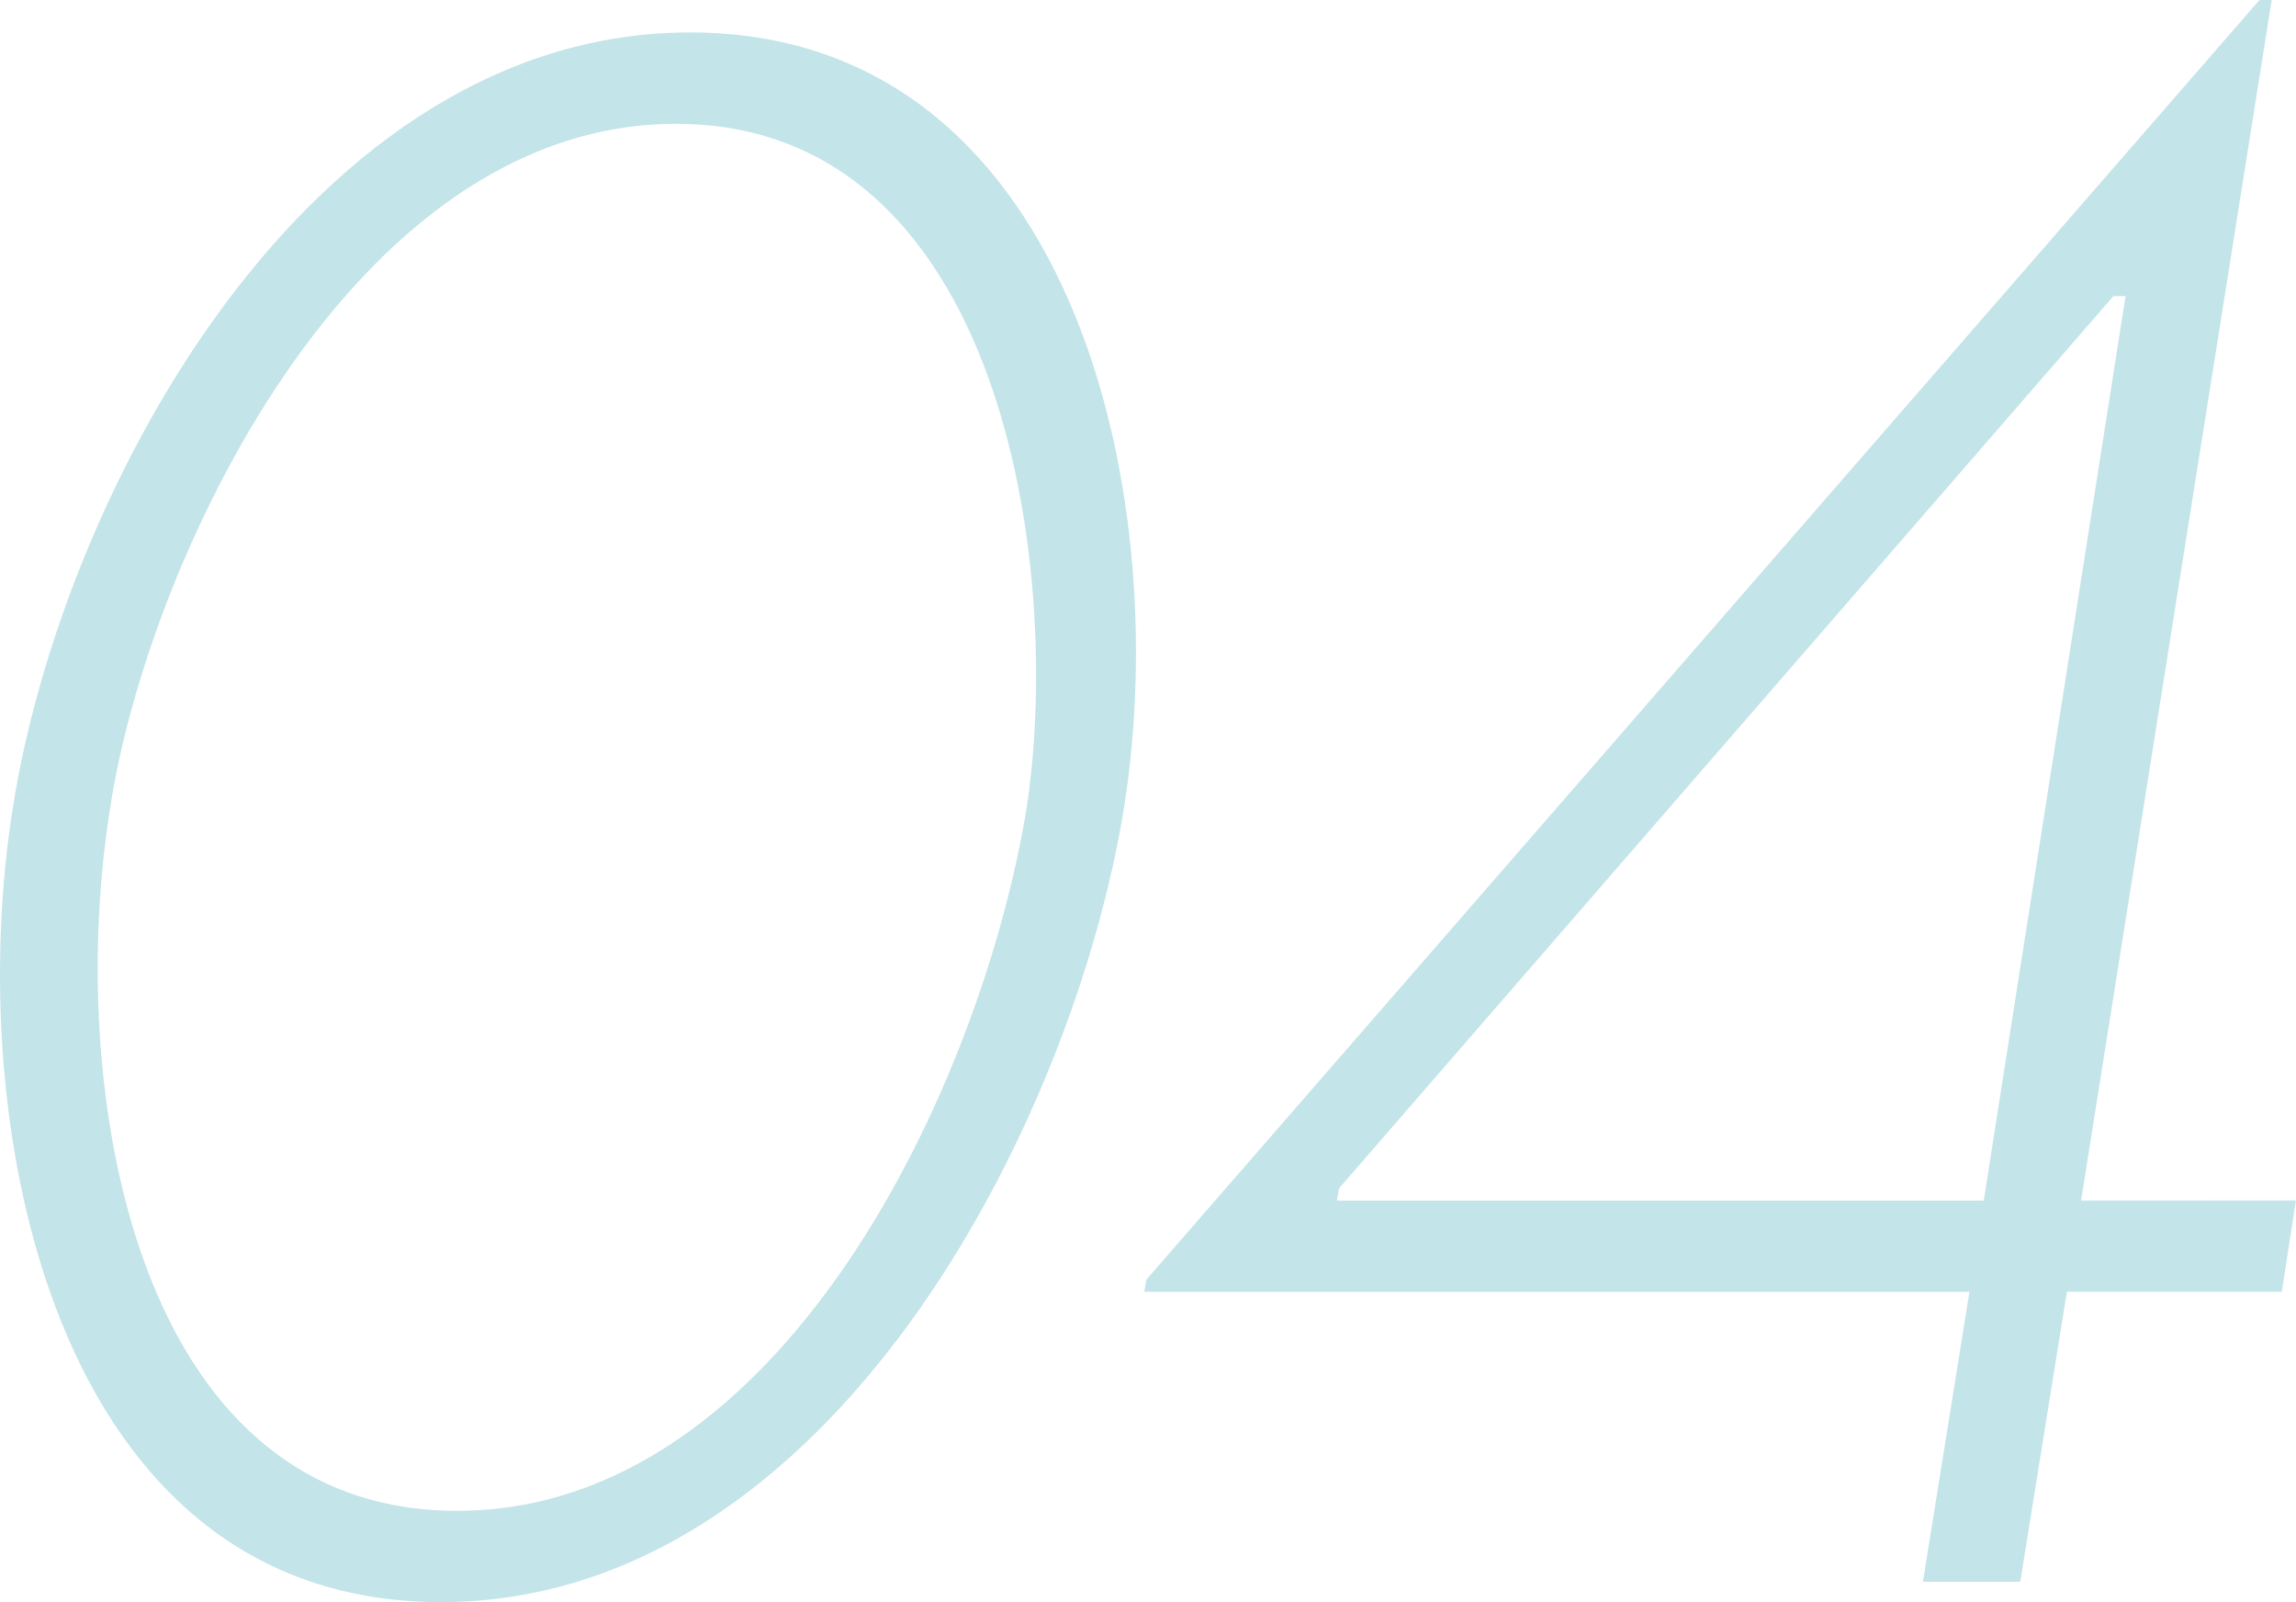 <svg xmlns="http://www.w3.org/2000/svg" width="81.532" height="56.88" viewBox="0 0 81.532 56.88">
  <path id="パス_18889" data-name="パス 18889" d="M31.032-55.008c-13.464,0-22.248,16.128-24.048,27.5C5.184-16.272,8.352.72,22.176.72S44.64-16.272,46.44-27.5C48.24-38.88,44.5-55.008,31.032-55.008ZM22.752-2.52C11.16-2.52,8.856-17.712,10.44-27.5c1.3-8.568,8.5-24.264,20.088-24.264S44.28-36.072,42.984-27.5C41.4-17.712,34.344-2.52,22.752-2.52ZM80.424-13.536,87.192-56.16H86.76L47.232-10.728l-.072.432h29.3L74.808,0h3.456L79.92-10.3h7.632l.5-3.24Zm-3.456,0H54l.072-.432,27.5-31.68h.432Z" transform="translate(-6.524 56.16)" fill="#c3e4e8"/>
</svg>
